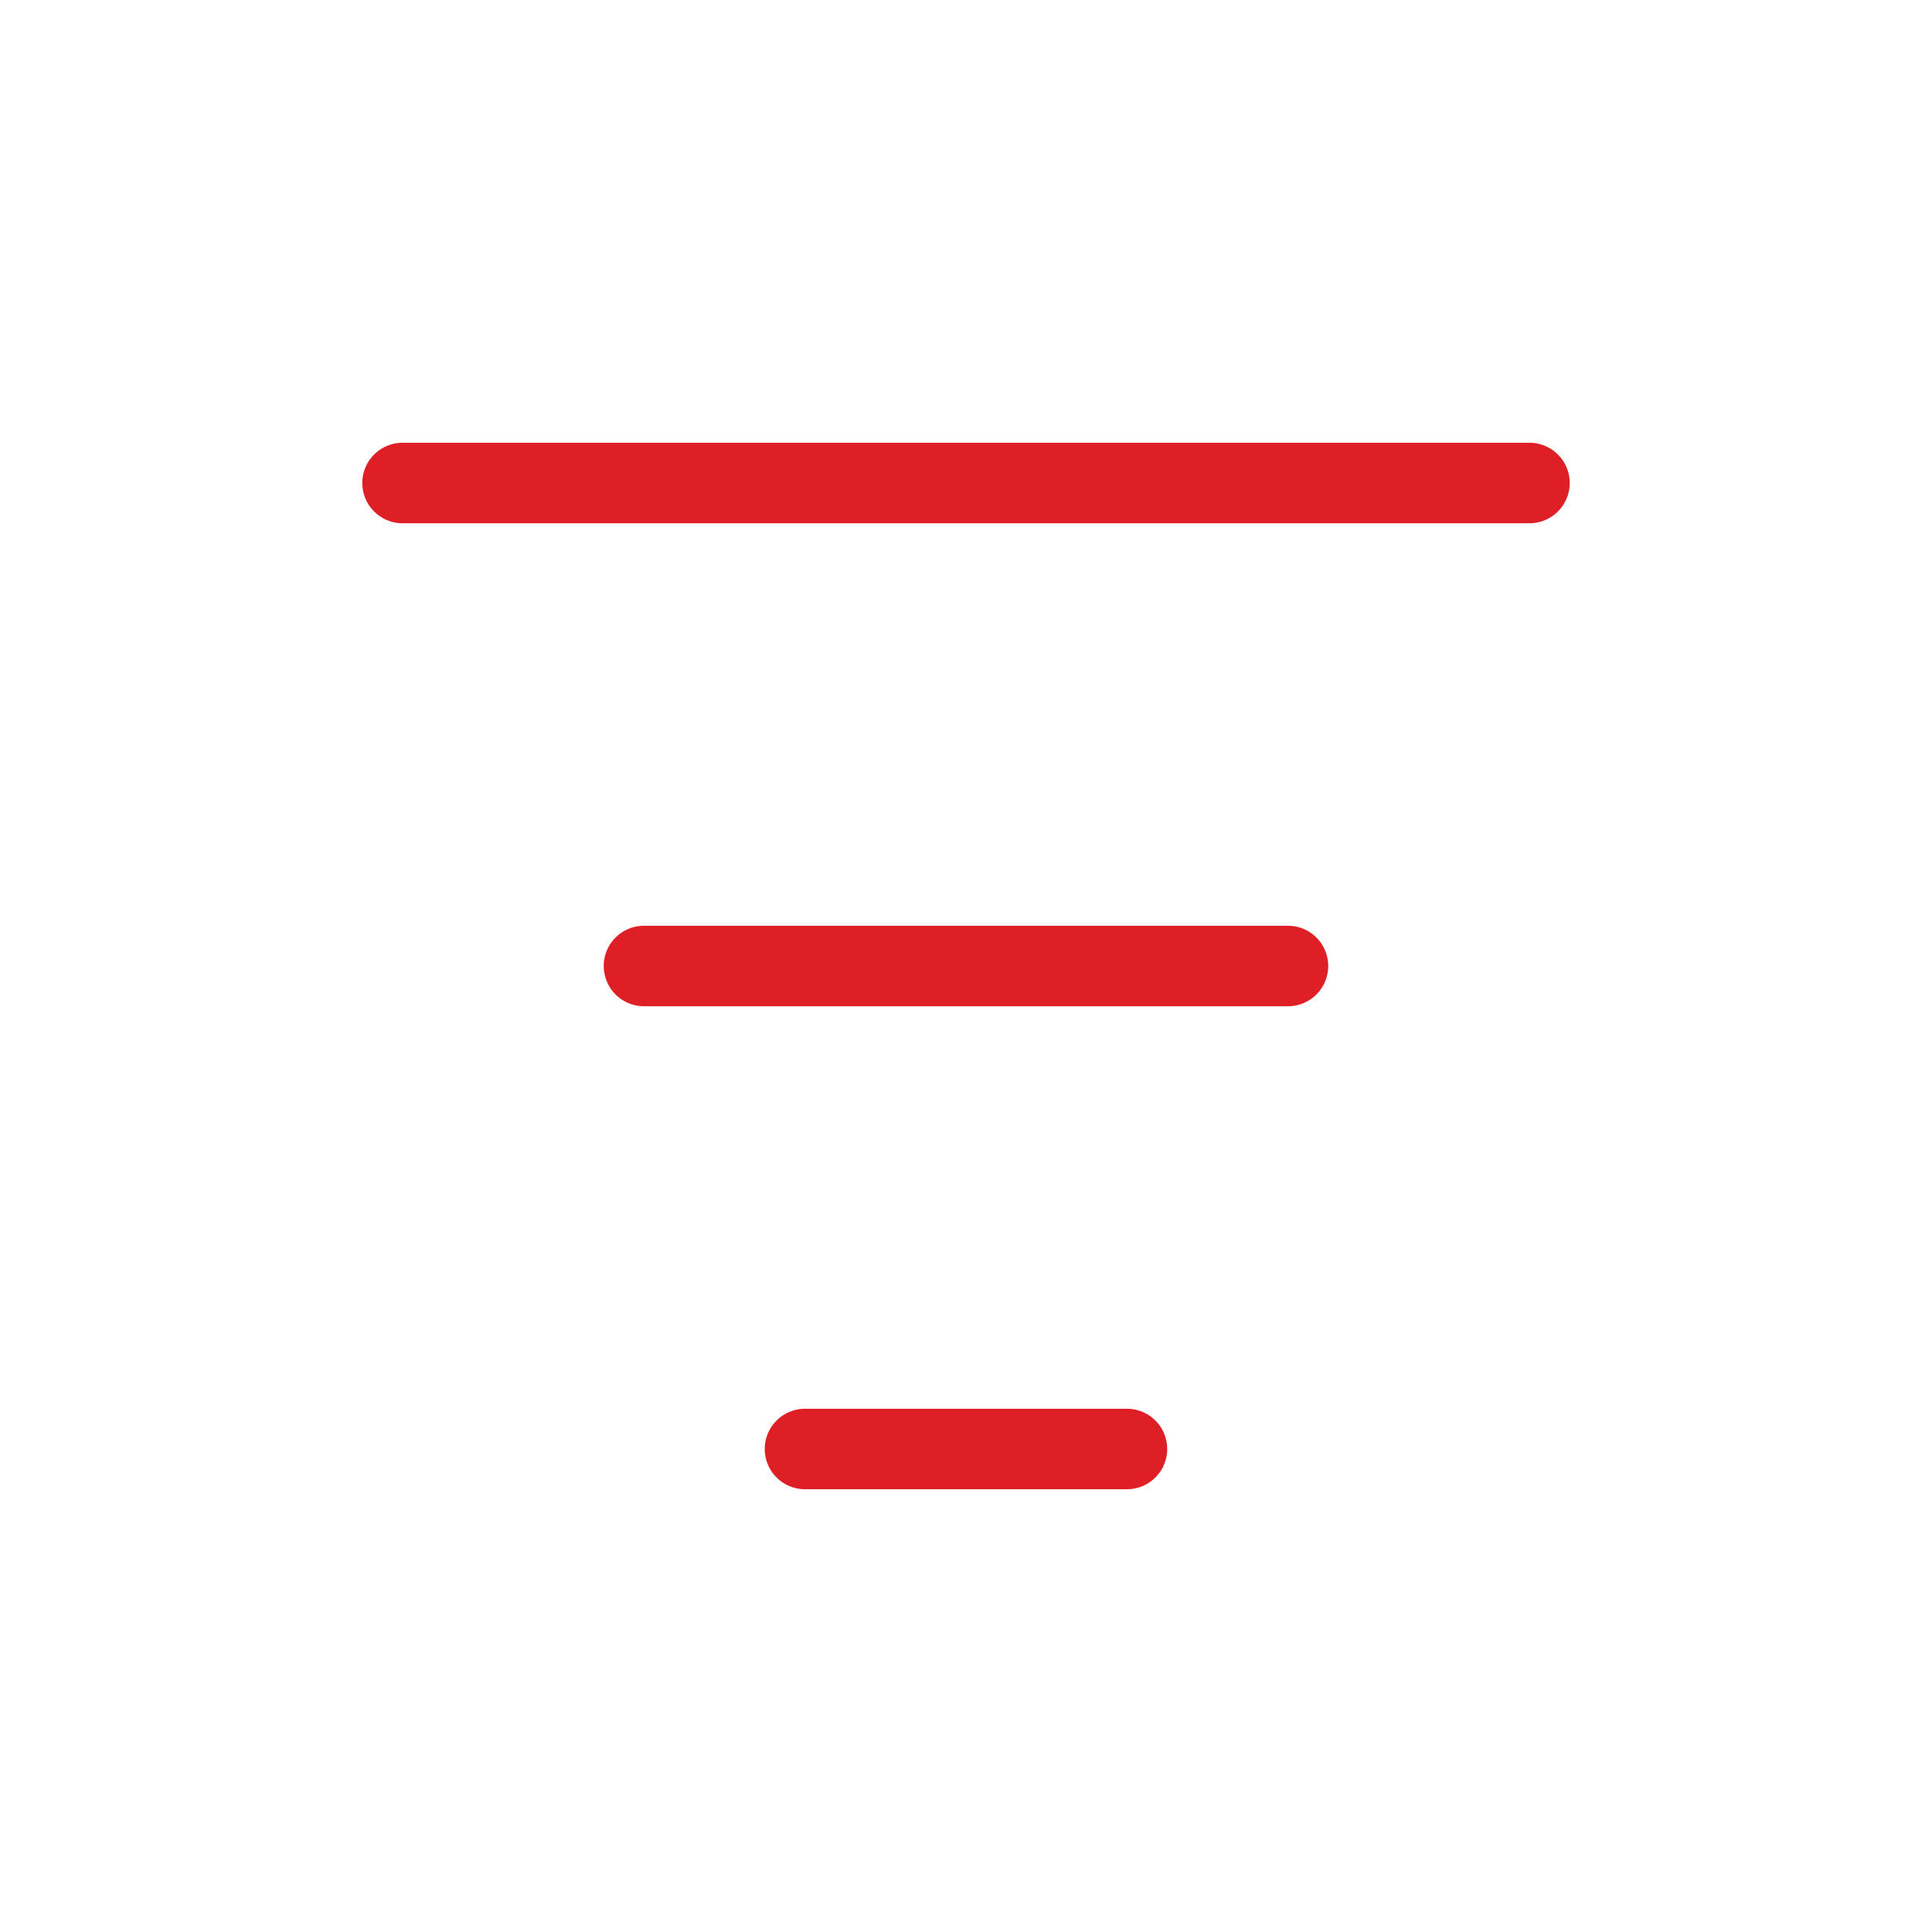 <svg width="32" height="32" fill="none" xmlns="http://www.w3.org/2000/svg"><path d="M13.333 24H18.666M6.667 8H25.333M10.666 16H21.333" stroke="#DE1F25" stroke-width="1.333" stroke-linecap="round"/></svg>